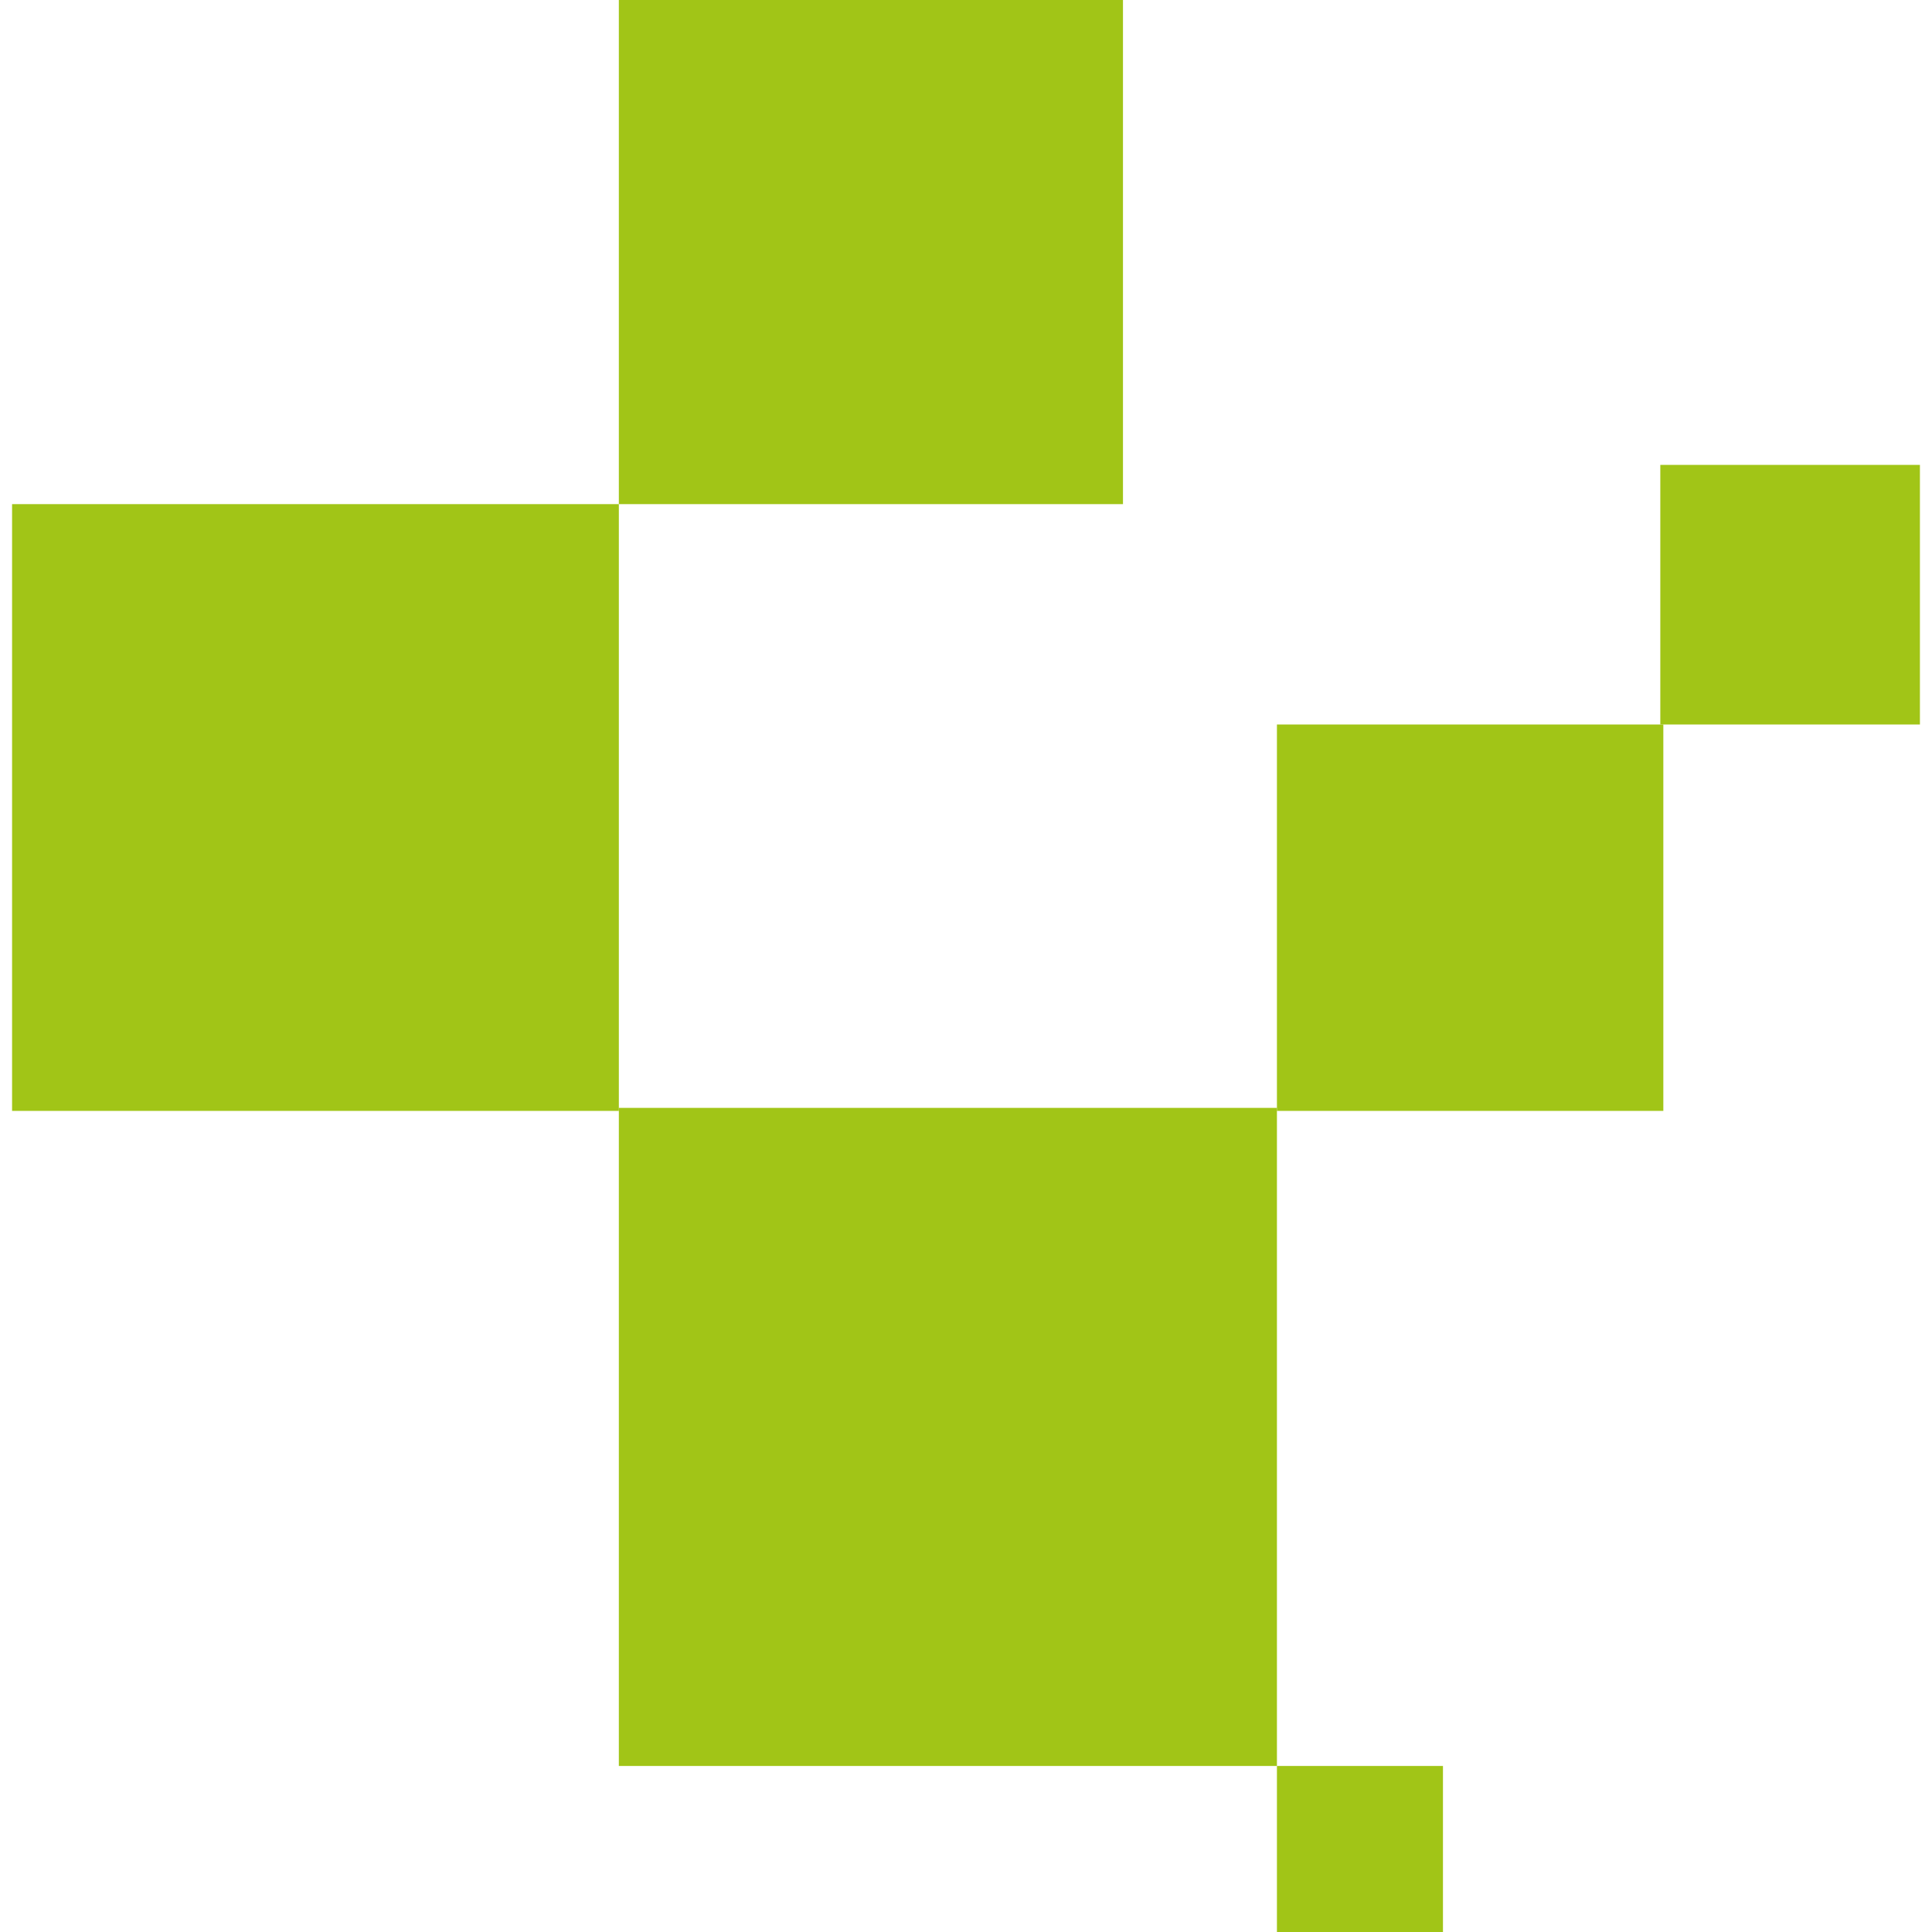 <?xml version="1.0" encoding="UTF-8"?> <!-- Generator: Adobe Illustrator 25.4.1, SVG Export Plug-In . SVG Version: 6.00 Build 0) --> <svg xmlns="http://www.w3.org/2000/svg" xmlns:xlink="http://www.w3.org/1999/xlink" version="1.1" id="Layer_1" x="0px" y="0px" viewBox="0 0 64 64" style="enable-background:new 0 0 64 64;" xml:space="preserve"> <style type="text/css"> .st0{fill:#A1C517;} .st1{fill:#FFD900;} </style> <g> <rect x="55" y="15.4" class="st0" width="8.6" height="8.6"></rect> <rect x="20.5" class="st0" width="16.7" height="16.7"></rect> <rect x="42.3" y="58.5" class="st0" width="5.5" height="5.5"></rect> <rect x="20.5" y="36.7" class="st0" width="21.8" height="21.8"></rect> <rect x="42.3" y="24" class="st0" width="12.8" height="12.8"></rect> <rect x="0.4" y="16.7" class="st0" width="20.1" height="20.1"></rect> </g> </svg> 
